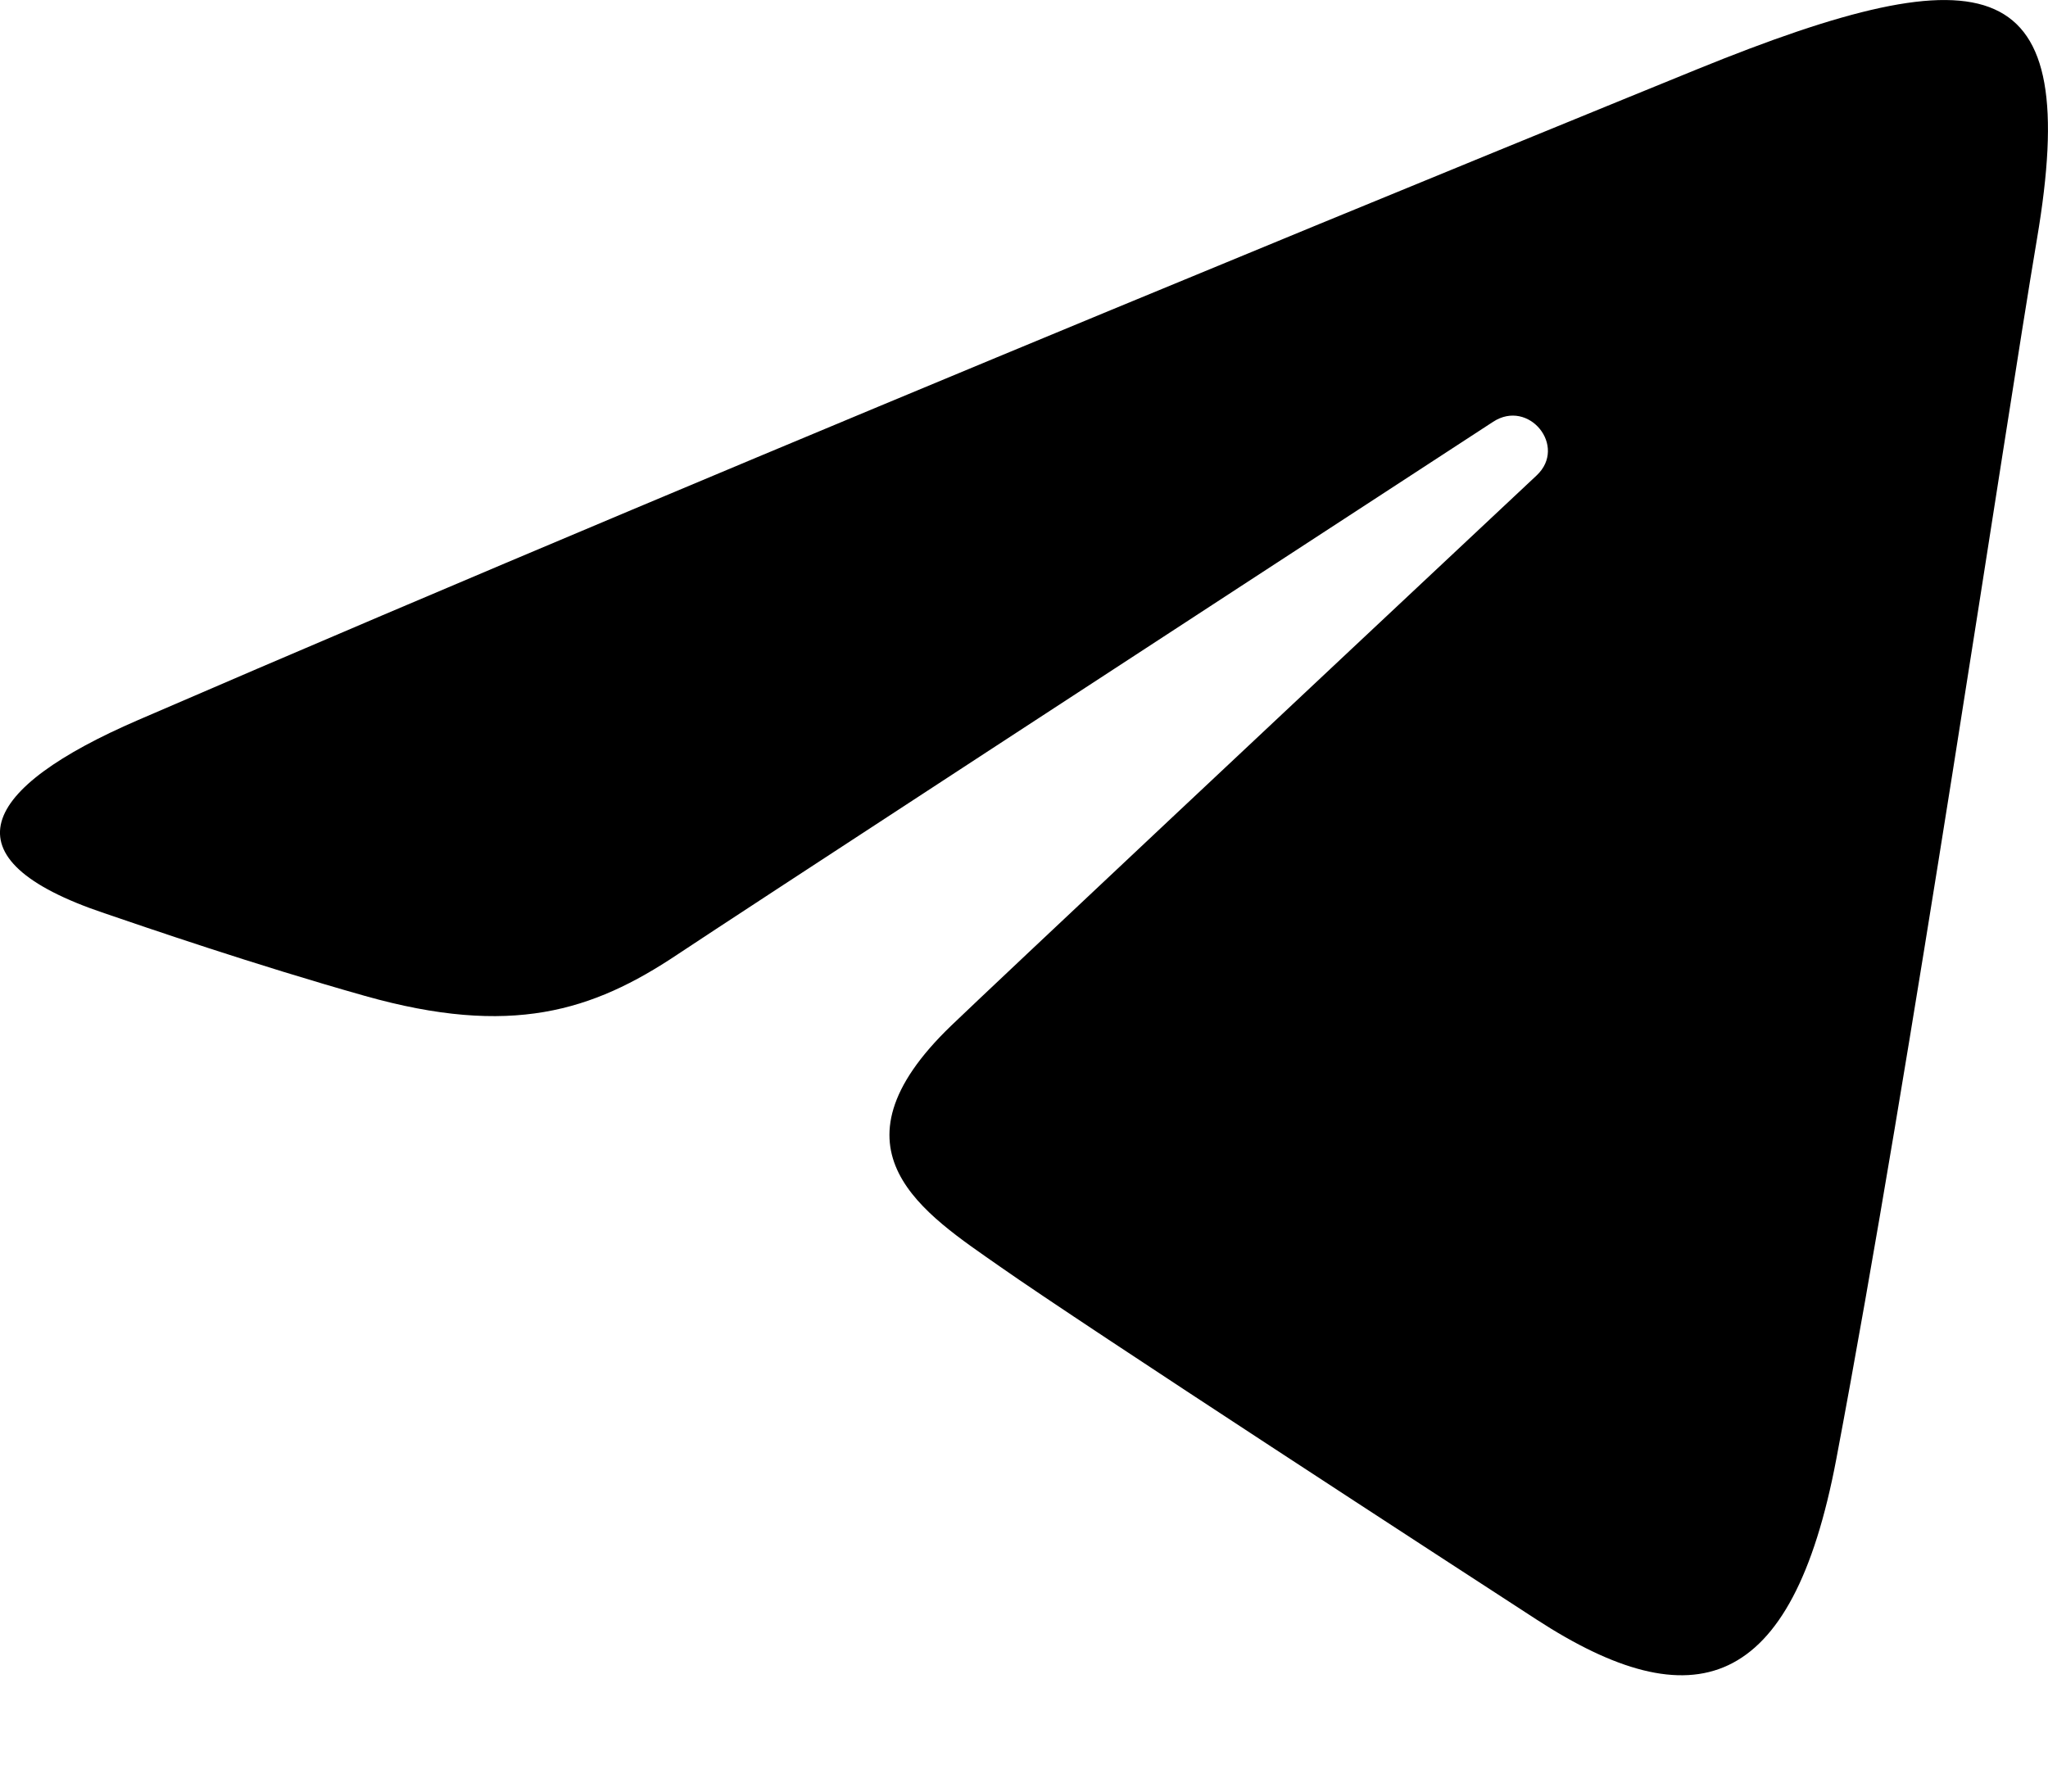 <svg width="16" height="14" viewBox="0 0 16 14" fill="none" xmlns="http://www.w3.org/2000/svg">
<path d="M1.078 5.627C6.001 3.498 12.373 0.903 13.252 0.544C15.559 -0.396 16.267 -0.216 15.914 1.866C15.661 3.363 14.93 8.318 14.346 11.402C14 13.231 13.224 13.448 12.005 12.656C11.418 12.275 8.456 10.35 7.813 9.898C7.226 9.486 6.417 8.99 7.432 8.014C7.793 7.667 10.161 5.444 12.005 3.715C12.247 3.488 11.943 3.114 11.665 3.296C9.178 4.917 5.731 7.166 5.292 7.459C4.629 7.902 3.993 8.105 2.85 7.782C1.986 7.538 1.143 7.248 0.815 7.136C-0.45 6.711 -0.15 6.158 1.078 5.627Z" fill="black"/>
</svg>
